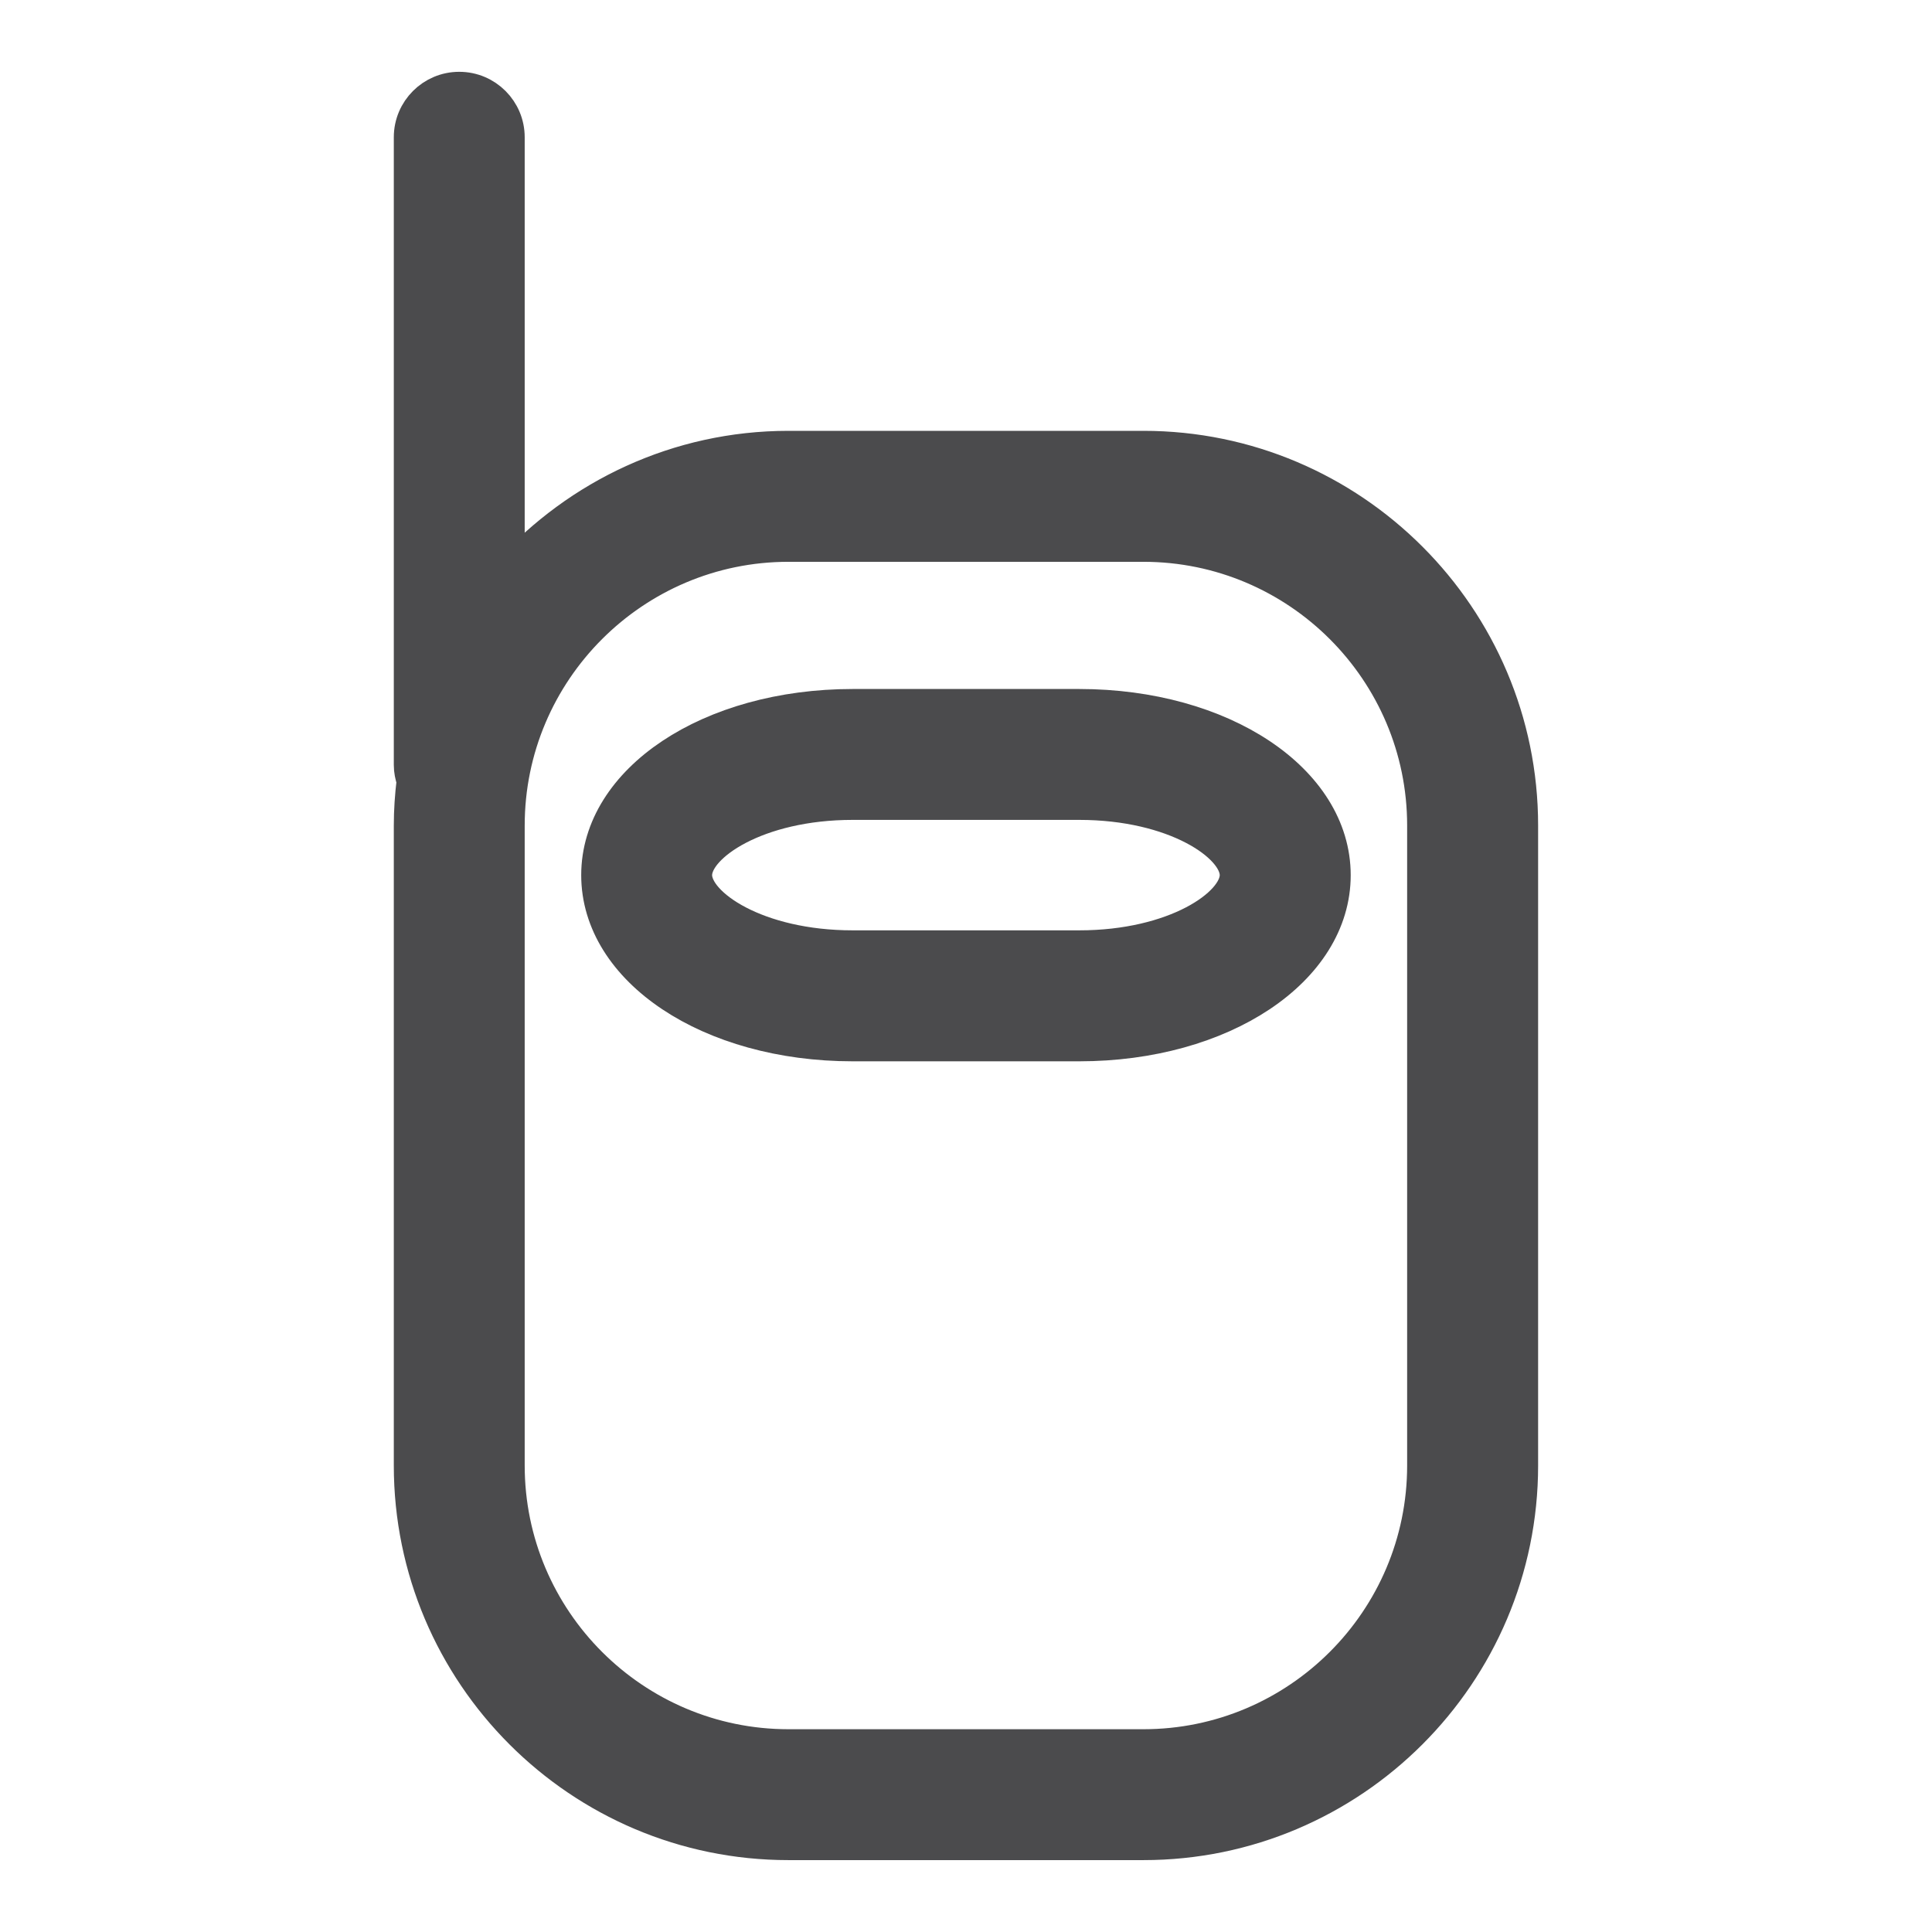 <svg width="24" height="24" viewBox="0 0 24 24" fill="none" xmlns="http://www.w3.org/2000/svg">
<path d="M14.204 5.552H9.794C8.417 5.552 7.179 6.152 6.318 7.099V1.705C6.318 1.367 6.044 1.092 5.705 1.092C5.366 1.092 5.092 1.367 5.092 1.705V9.503C5.092 9.573 5.106 9.638 5.127 9.701C5.105 9.883 5.092 10.067 5.092 10.255V18.205C5.092 20.798 7.201 22.907 9.794 22.907H14.204C16.797 22.907 18.907 20.798 18.907 18.205V10.255C18.907 7.662 16.797 5.552 14.204 5.552ZM17.68 18.205C17.68 20.122 16.121 21.681 14.204 21.681H9.794C7.878 21.681 6.318 20.122 6.318 18.205V10.255C6.318 8.338 7.878 6.779 9.794 6.779H14.204C16.121 6.779 17.68 8.338 17.68 10.255V18.205Z" fill="#4B4B4D" stroke="#4B4B4D" stroke-width="0.4"/>
<path d="M13.407 8.759H10.592C8.813 8.759 7.42 9.687 7.42 10.871C7.42 12.056 8.813 12.984 10.592 12.984H13.407C15.186 12.984 16.579 12.056 16.579 10.871C16.578 9.686 15.185 8.759 13.407 8.759ZM13.407 11.757H10.592C9.405 11.757 8.646 11.233 8.646 10.871C8.646 10.51 9.404 9.985 10.592 9.985H13.407C14.594 9.985 15.352 10.51 15.352 10.871C15.352 11.232 14.594 11.757 13.407 11.757Z" fill="#4B4B4D" stroke="#4B4B4D" stroke-width="0.4"/>
</svg>
